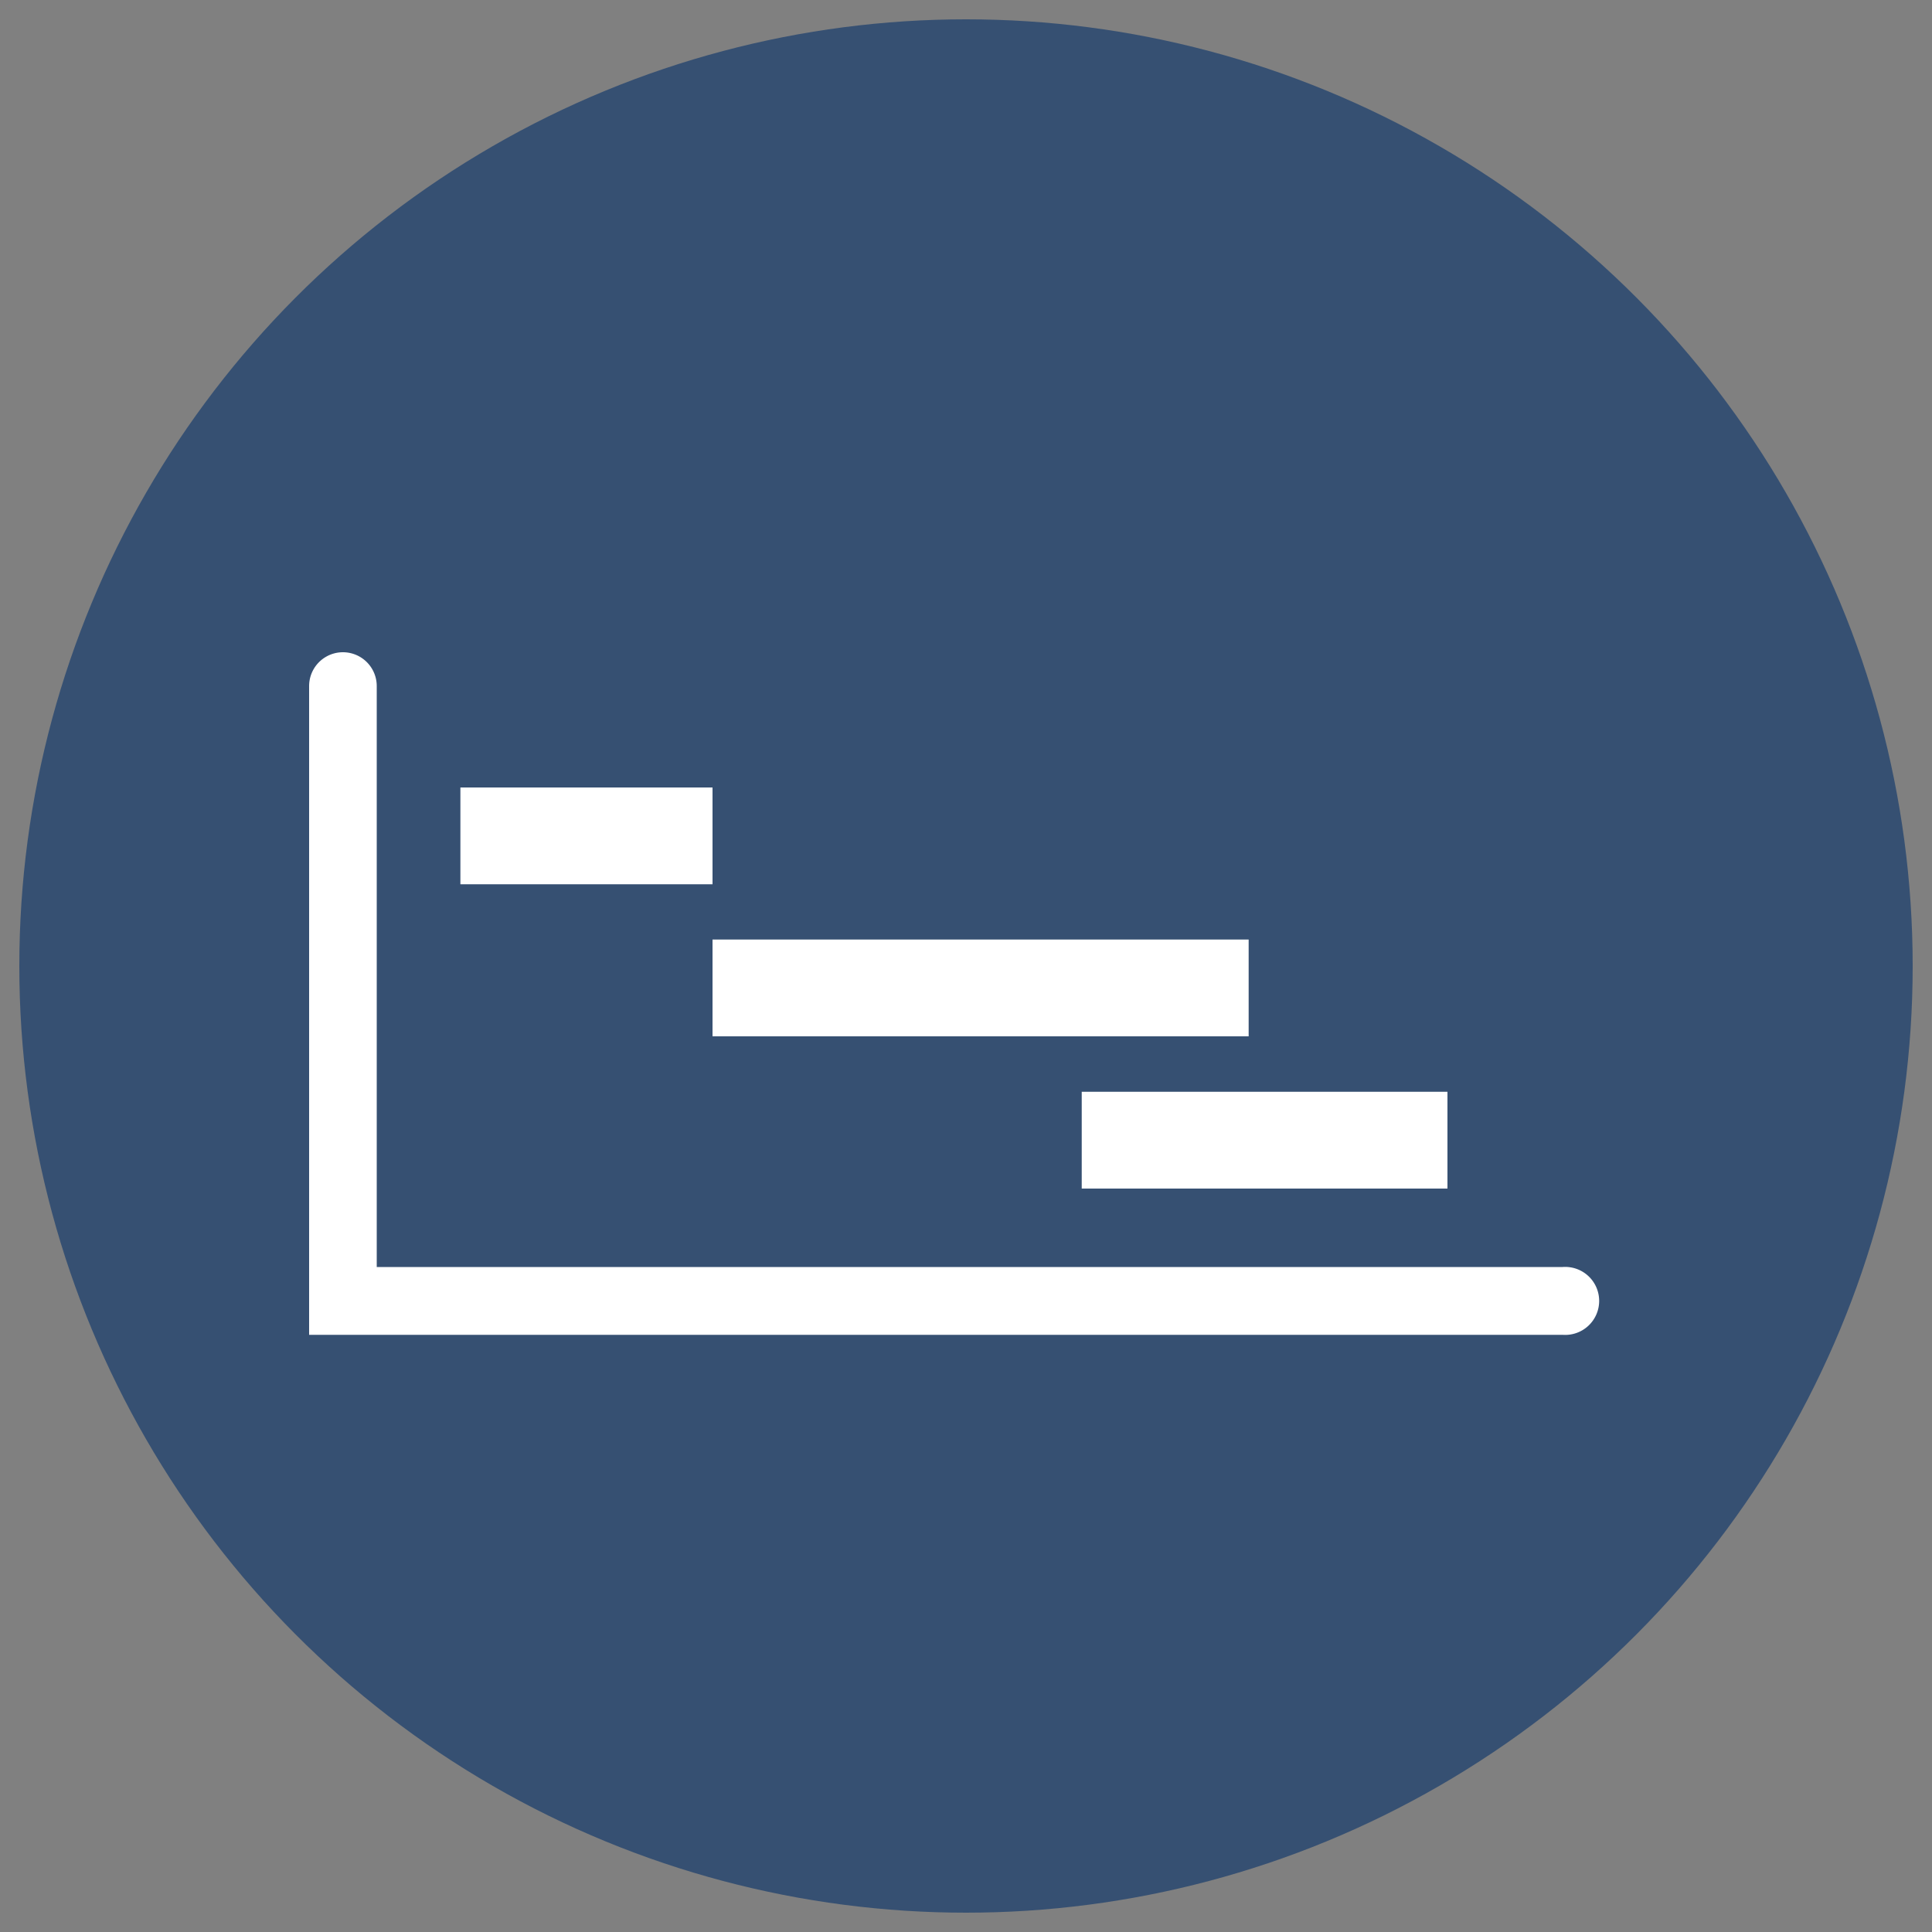<svg id="Layer_1" data-name="Layer 1" xmlns="http://www.w3.org/2000/svg" viewBox="0 0 100 100"><rect x="0" y="0" width="100" height="100" fill="#808080" stroke="none"/><defs><style>.cls-1{fill:#365072;}.cls-2{fill:#fff;}</style></defs><title>schedule-control</title><circle class="cls-1" cx="50" cy="50" r="49"/><rect class="cls-2" x="23.83" y="40.76" width="13.05" height="5.01"/><rect class="cls-2" x="36.88" y="48.63" width="27.75" height="5.01"/><rect class="cls-2" x="55.99" y="56.51" width="18.93" height="5.01"/><path class="cls-2" d="M80.88,69.09H16V35.51a1.75,1.75,0,0,1,3.5,0V65.58H80.88a1.76,1.76,0,1,1,0,3.51Z"/></svg>